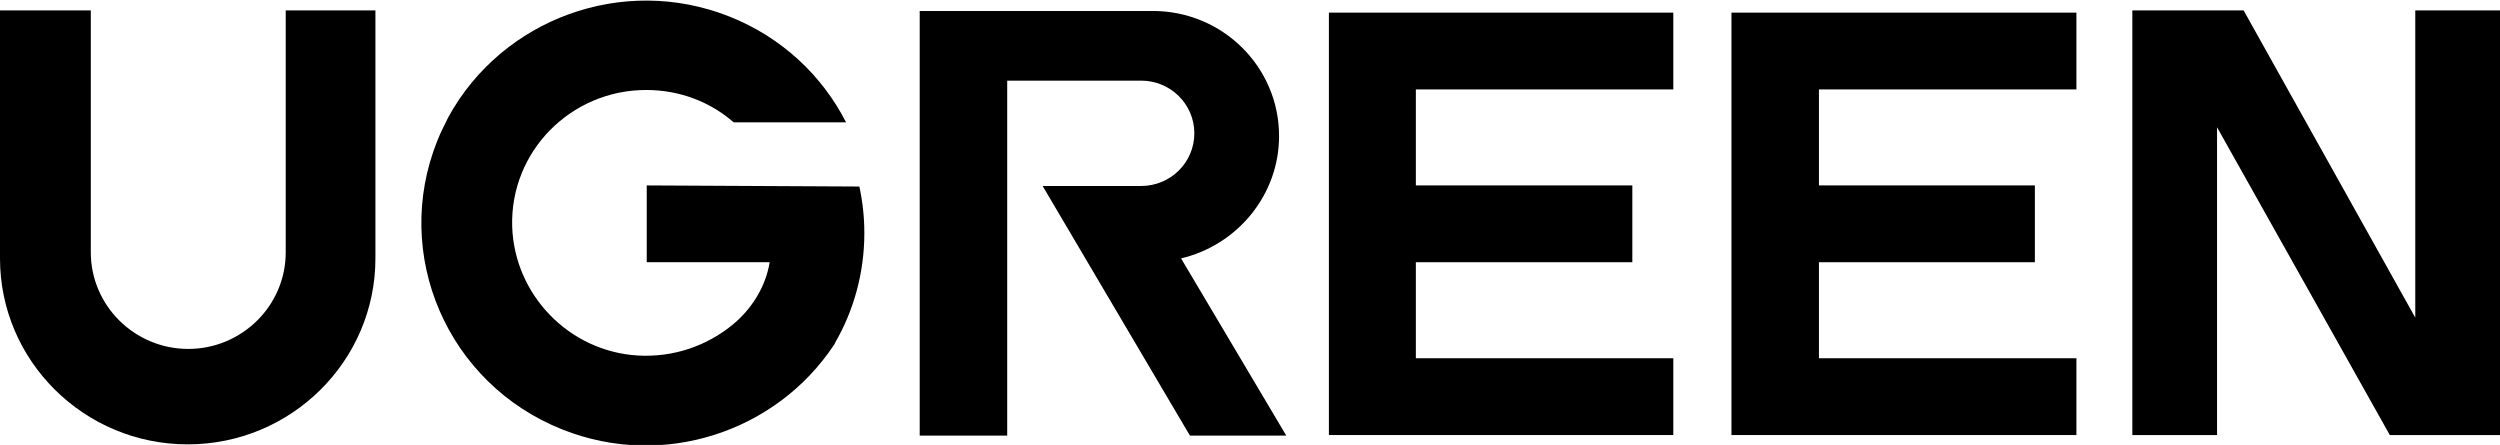 <svg width="118" height="21" viewBox="0 0 118 21" fill="none" xmlns="http://www.w3.org/2000/svg">
<g clip-path="url(#clip0_1985_487)">
<path d="M62.724 0.596V20.534H78.98V16.909H66.828V12.377H77.046V8.752H66.828V4.221H78.98V0.596H62.724Z" fill="black"/>
<path d="M81.725 0.596V20.534H98.007V16.909H85.854V12.377H96.046V8.752H85.854V4.221H98.007V0.596H81.725Z" fill="black"/>
<path d="M114.001 14.993L105.899 0.492H100.646V20.534H104.645V6.007L112.799 20.534H118V0.492H114.001V14.993Z" fill="black"/>
<path d="M13.486 11.911C13.486 14.423 11.421 16.469 8.886 16.469C6.351 16.469 4.286 14.423 4.286 11.911V0.492H0V12.196C0 17.038 3.973 20.974 8.86 20.974C13.747 20.974 17.72 17.038 17.72 12.196V0.492H13.486V11.911Z" fill="black"/>
<path d="M30.526 8.752V12.377H36.328C36.145 13.517 35.492 14.578 34.577 15.329C33.374 16.313 31.806 16.883 30.081 16.779C26.841 16.572 24.279 13.905 24.175 10.694C24.07 7.147 26.945 4.247 30.5 4.247C32.094 4.247 33.531 4.816 34.629 5.774H39.046H39.934C38.811 3.573 36.903 1.761 34.42 0.777C29.376 -1.217 23.704 0.906 21.169 5.515C20.986 5.878 20.803 6.24 20.647 6.629C18.477 12.015 21.117 18.126 26.553 20.275C31.31 22.165 36.641 20.379 39.359 16.287C39.386 16.261 39.412 16.21 39.412 16.184C40.3 14.656 40.797 12.869 40.797 11.005C40.797 10.254 40.718 9.529 40.562 8.804L30.526 8.752Z" fill="black"/>
<path d="M60.372 6.422C60.372 3.159 57.706 0.518 54.413 0.518H43.41V20.56H47.54V3.806H53.864C55.25 3.806 56.373 4.92 56.373 6.292C56.373 7.665 55.25 8.778 53.864 8.778H49.212L56.164 20.56H60.712L55.746 12.196C58.386 11.575 60.372 9.218 60.372 6.422Z" fill="black"/>
</g>
<defs>
<clipPath id="clip0_1985_487">
<rect width="118" height="21" fill="white"/>
</clipPath>
</defs>
</svg>
